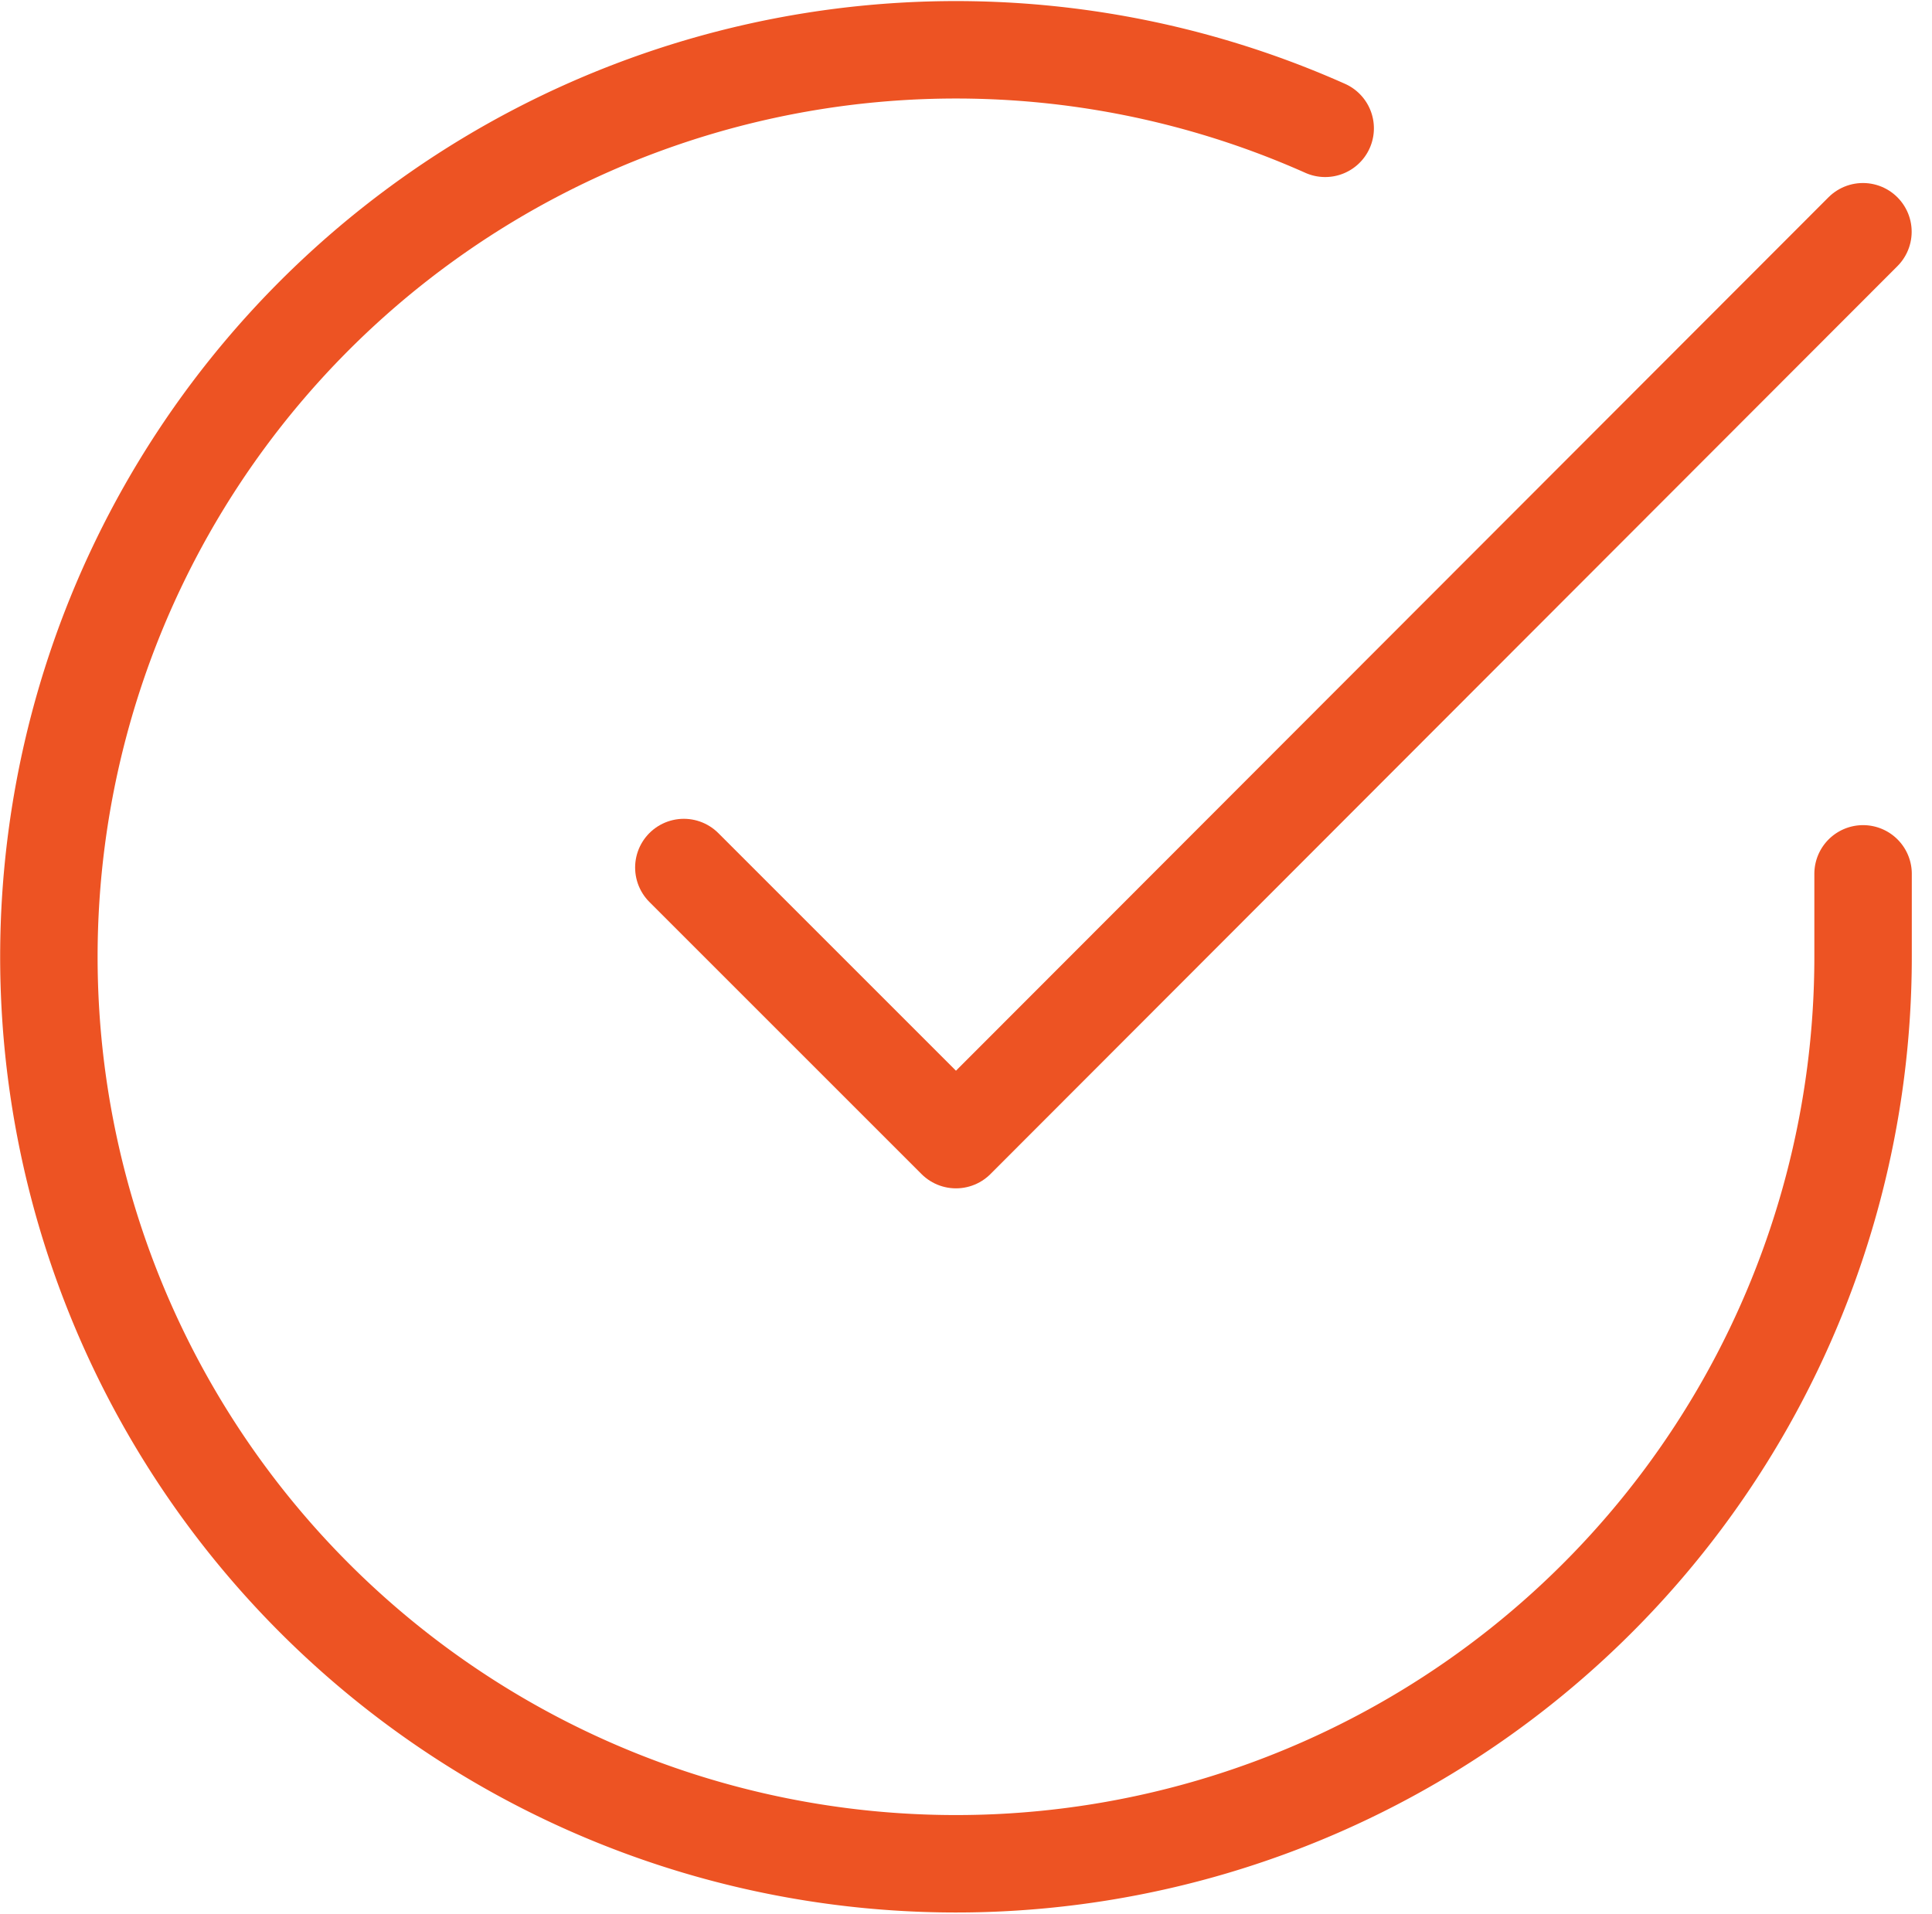 <svg xmlns="http://www.w3.org/2000/svg" width="59.479" height="58.925" viewBox="0 0 59.479 58.925">
  <g id="Icon_feather-check-circle" data-name="Icon feather-check-circle" transform="translate(1.505 1.532)">
    <path id="Tracé_430" data-name="Tracé 430" d="M58.852,28.365v2.569A27.926,27.926,0,1,1,42.292,5.41" transform="translate(-3 -2.991)" fill="none" stroke="#ed5323" stroke-linecap="round" stroke-linejoin="round" stroke-width="3"/>
    <path id="Tracé_431" data-name="Tracé 431" d="M49.8,6,21.878,33.954,13.5,25.576" transform="translate(6.048 -0.397)" fill="none" stroke="#ed5323" stroke-linecap="round" stroke-linejoin="round" stroke-width="3"/>
  </g>
</svg>
